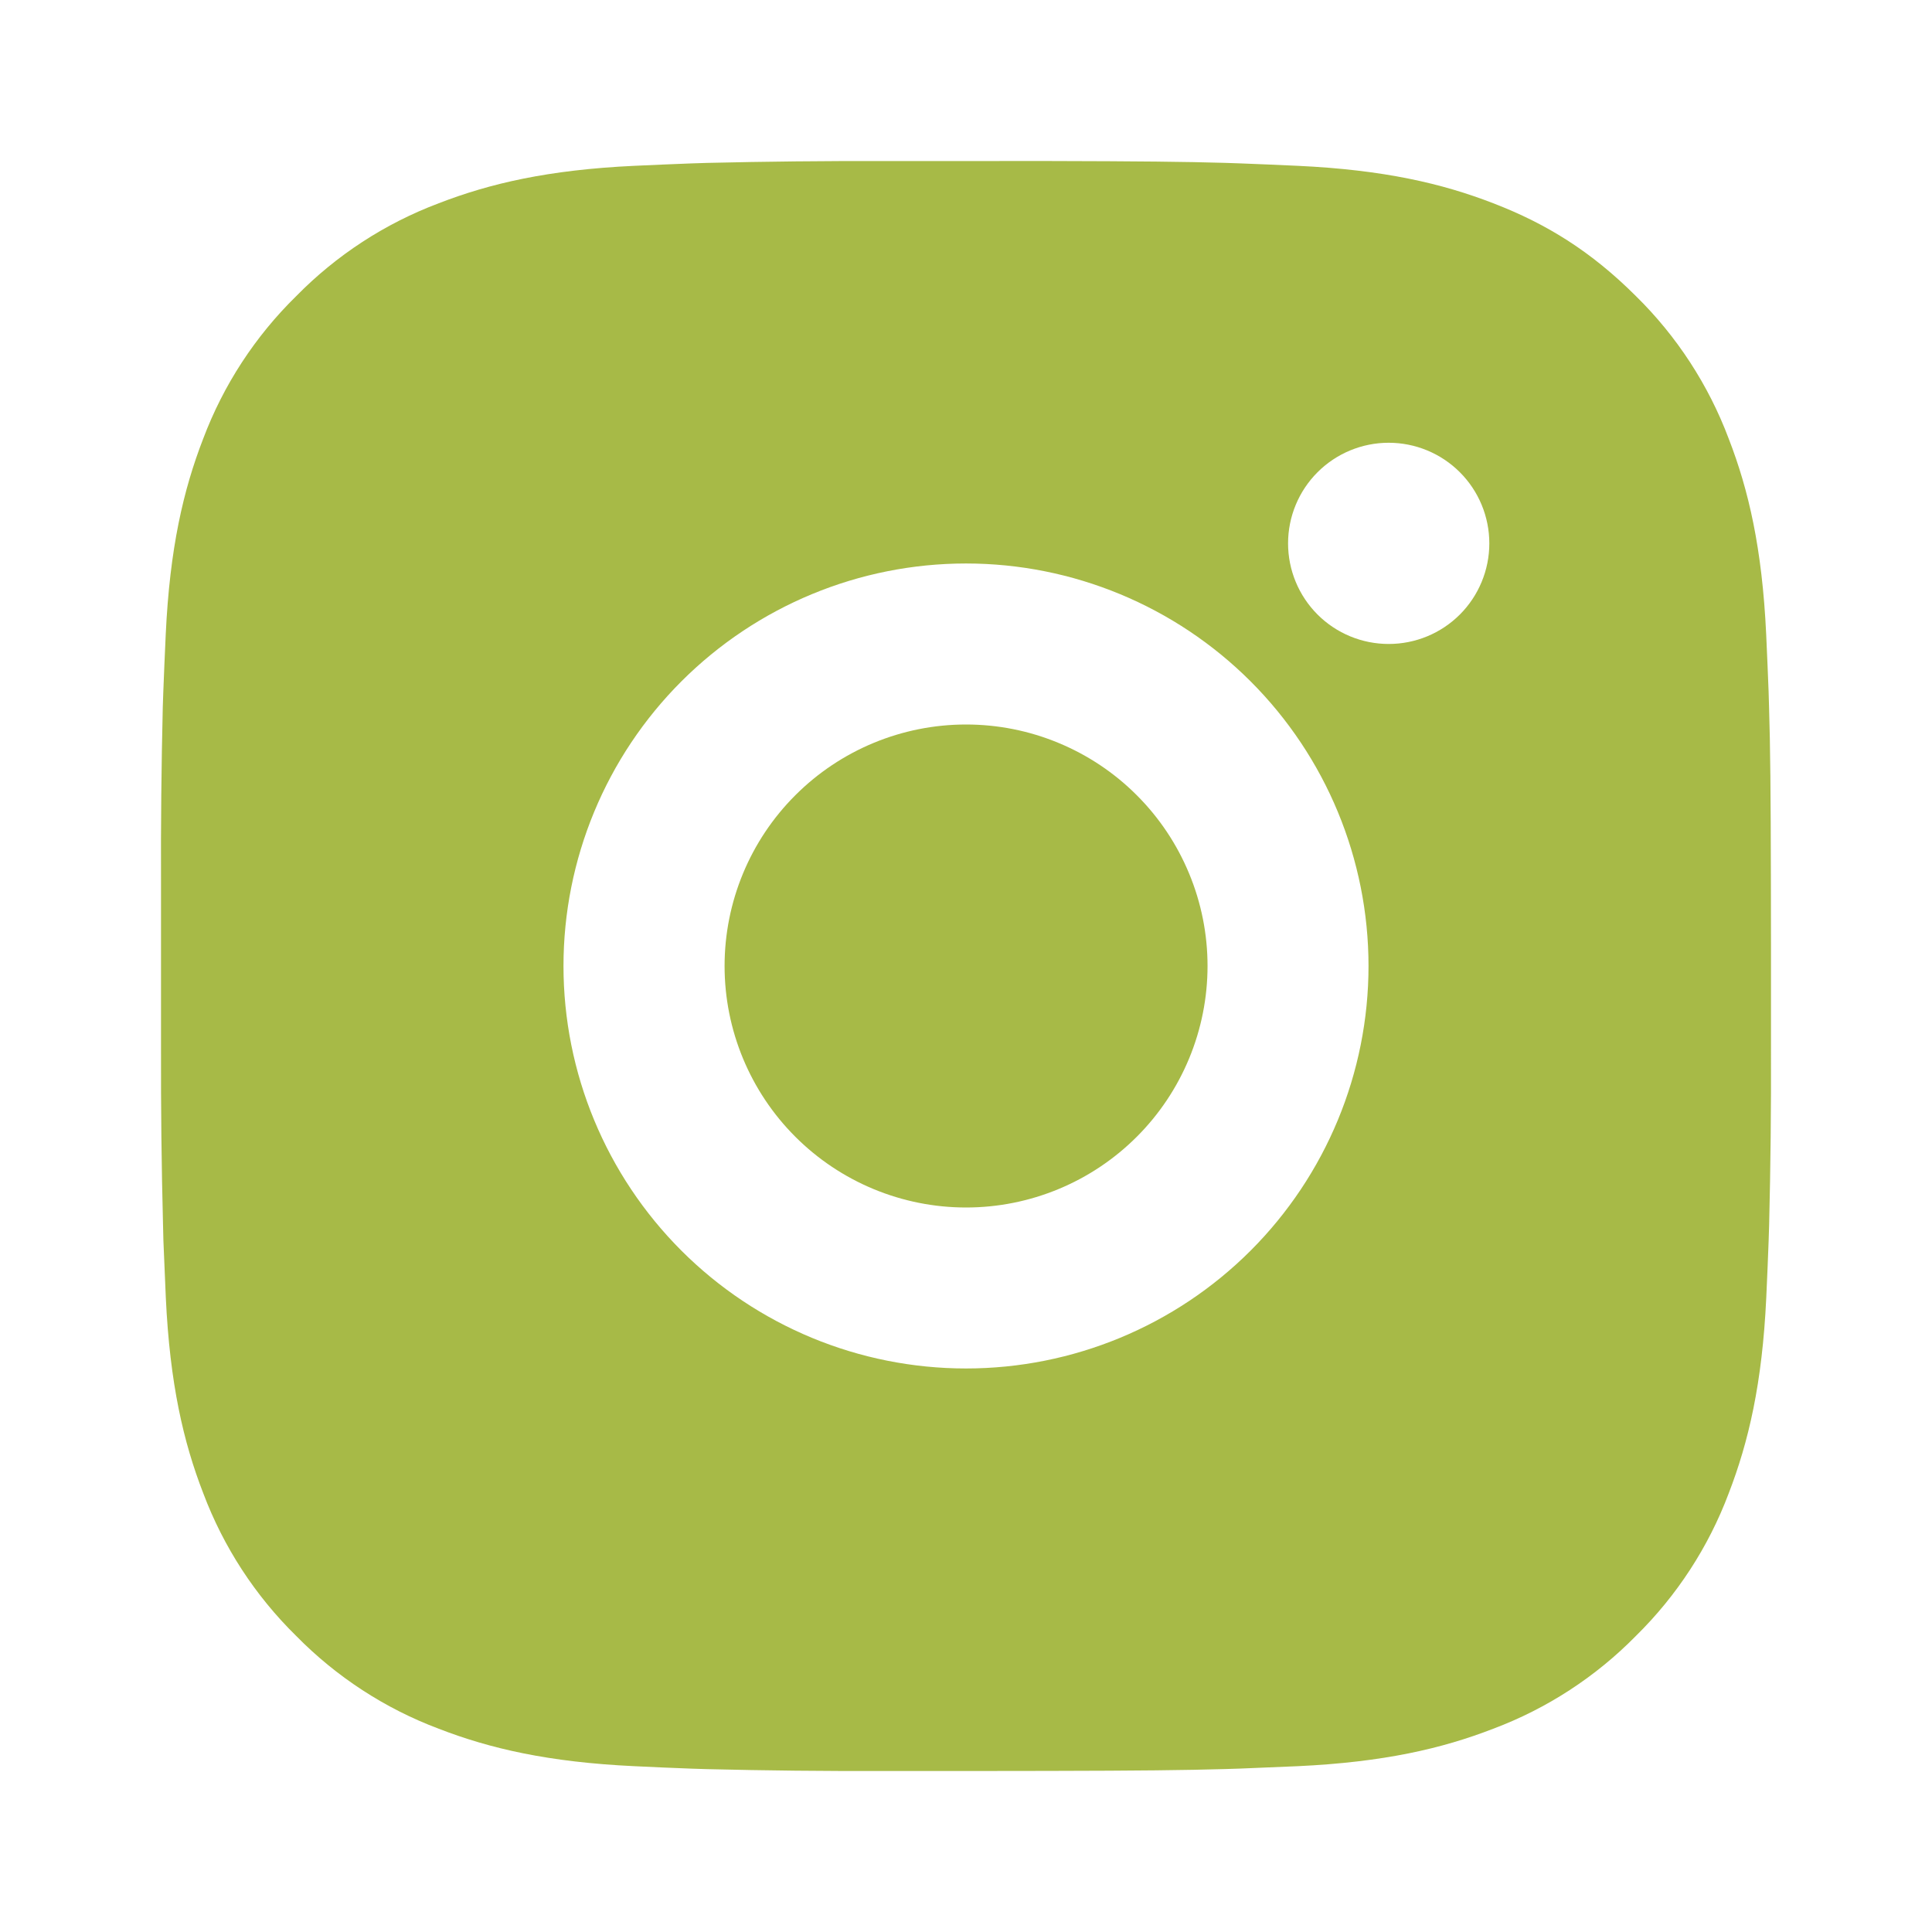 <?xml version="1.0" encoding="UTF-8"?> <svg xmlns="http://www.w3.org/2000/svg" width="47" height="47" viewBox="0 0 47 47" fill="none"><path d="M25.513 3.917C27.716 3.922 28.834 3.934 29.8 3.962L30.18 3.975C30.619 3.991 31.051 4.011 31.574 4.034C33.658 4.132 35.08 4.461 36.327 4.945C37.62 5.442 38.708 6.116 39.797 7.203C40.793 8.181 41.564 9.366 42.055 10.673C42.539 11.92 42.868 13.342 42.966 15.428C42.989 15.948 43.009 16.381 43.025 16.822L43.036 17.202C43.066 18.165 43.077 19.284 43.081 21.487L43.083 22.948V25.513C43.088 26.941 43.073 28.37 43.038 29.798L43.026 30.178C43.011 30.618 42.991 31.051 42.968 31.572C42.87 33.658 42.537 35.078 42.055 36.327C41.564 37.634 40.793 38.818 39.797 39.797C38.819 40.793 37.634 41.564 36.327 42.055C35.08 42.539 33.658 42.868 31.574 42.966L30.18 43.024L29.8 43.036C28.834 43.064 27.716 43.077 25.513 43.081L24.052 43.083H21.489C20.06 43.088 18.631 43.073 17.202 43.038L16.822 43.026C16.357 43.009 15.892 42.989 15.428 42.966C13.344 42.868 11.922 42.539 10.673 42.055C9.366 41.564 8.183 40.793 7.205 39.797C6.208 38.819 5.437 37.634 4.945 36.327C4.461 35.08 4.132 33.658 4.034 31.572L3.975 30.178L3.966 29.798C3.929 28.37 3.913 26.941 3.917 25.513V21.487C3.911 20.058 3.926 18.63 3.96 17.202L3.973 16.822C3.989 16.381 4.009 15.948 4.032 15.428C4.13 13.342 4.459 11.922 4.943 10.673C5.436 9.365 6.208 8.181 7.207 7.203C8.184 6.207 9.367 5.436 10.673 4.945C11.922 4.461 13.342 4.132 15.428 4.034C15.949 4.011 16.383 3.991 16.822 3.975L17.202 3.963C18.63 3.929 20.058 3.914 21.487 3.918L25.513 3.917ZM23.5 13.708C20.903 13.708 18.413 14.74 16.576 16.576C14.74 18.412 13.708 20.903 13.708 23.5C13.708 26.097 14.74 28.587 16.576 30.424C18.413 32.26 20.903 33.291 23.5 33.291C26.097 33.291 28.587 32.26 30.424 30.424C32.26 28.587 33.292 26.097 33.292 23.5C33.292 20.903 32.26 18.412 30.424 16.576C28.587 14.74 26.097 13.708 23.5 13.708ZM23.5 17.625C24.271 17.625 25.035 17.776 25.748 18.072C26.461 18.367 27.109 18.799 27.654 19.345C28.2 19.89 28.633 20.538 28.928 21.251C29.224 21.963 29.376 22.727 29.376 23.499C29.376 24.27 29.224 25.034 28.929 25.747C28.634 26.46 28.201 27.108 27.656 27.653C27.11 28.199 26.463 28.632 25.75 28.927C25.037 29.223 24.273 29.375 23.502 29.375C21.944 29.375 20.45 28.756 19.348 27.654C18.246 26.552 17.627 25.058 17.627 23.5C17.627 21.942 18.246 20.447 19.348 19.346C20.45 18.244 21.944 17.625 23.502 17.625M33.783 10.771C33.134 10.771 32.511 11.029 32.052 11.488C31.593 11.947 31.335 12.569 31.335 13.219C31.335 13.868 31.593 14.491 32.052 14.95C32.511 15.409 33.134 15.666 33.783 15.666C34.432 15.666 35.055 15.409 35.514 14.95C35.973 14.491 36.231 13.868 36.231 13.219C36.231 12.569 35.973 11.947 35.514 11.488C35.055 11.029 34.432 10.771 33.783 10.771Z" fill="#A7BA47"></path></svg> 